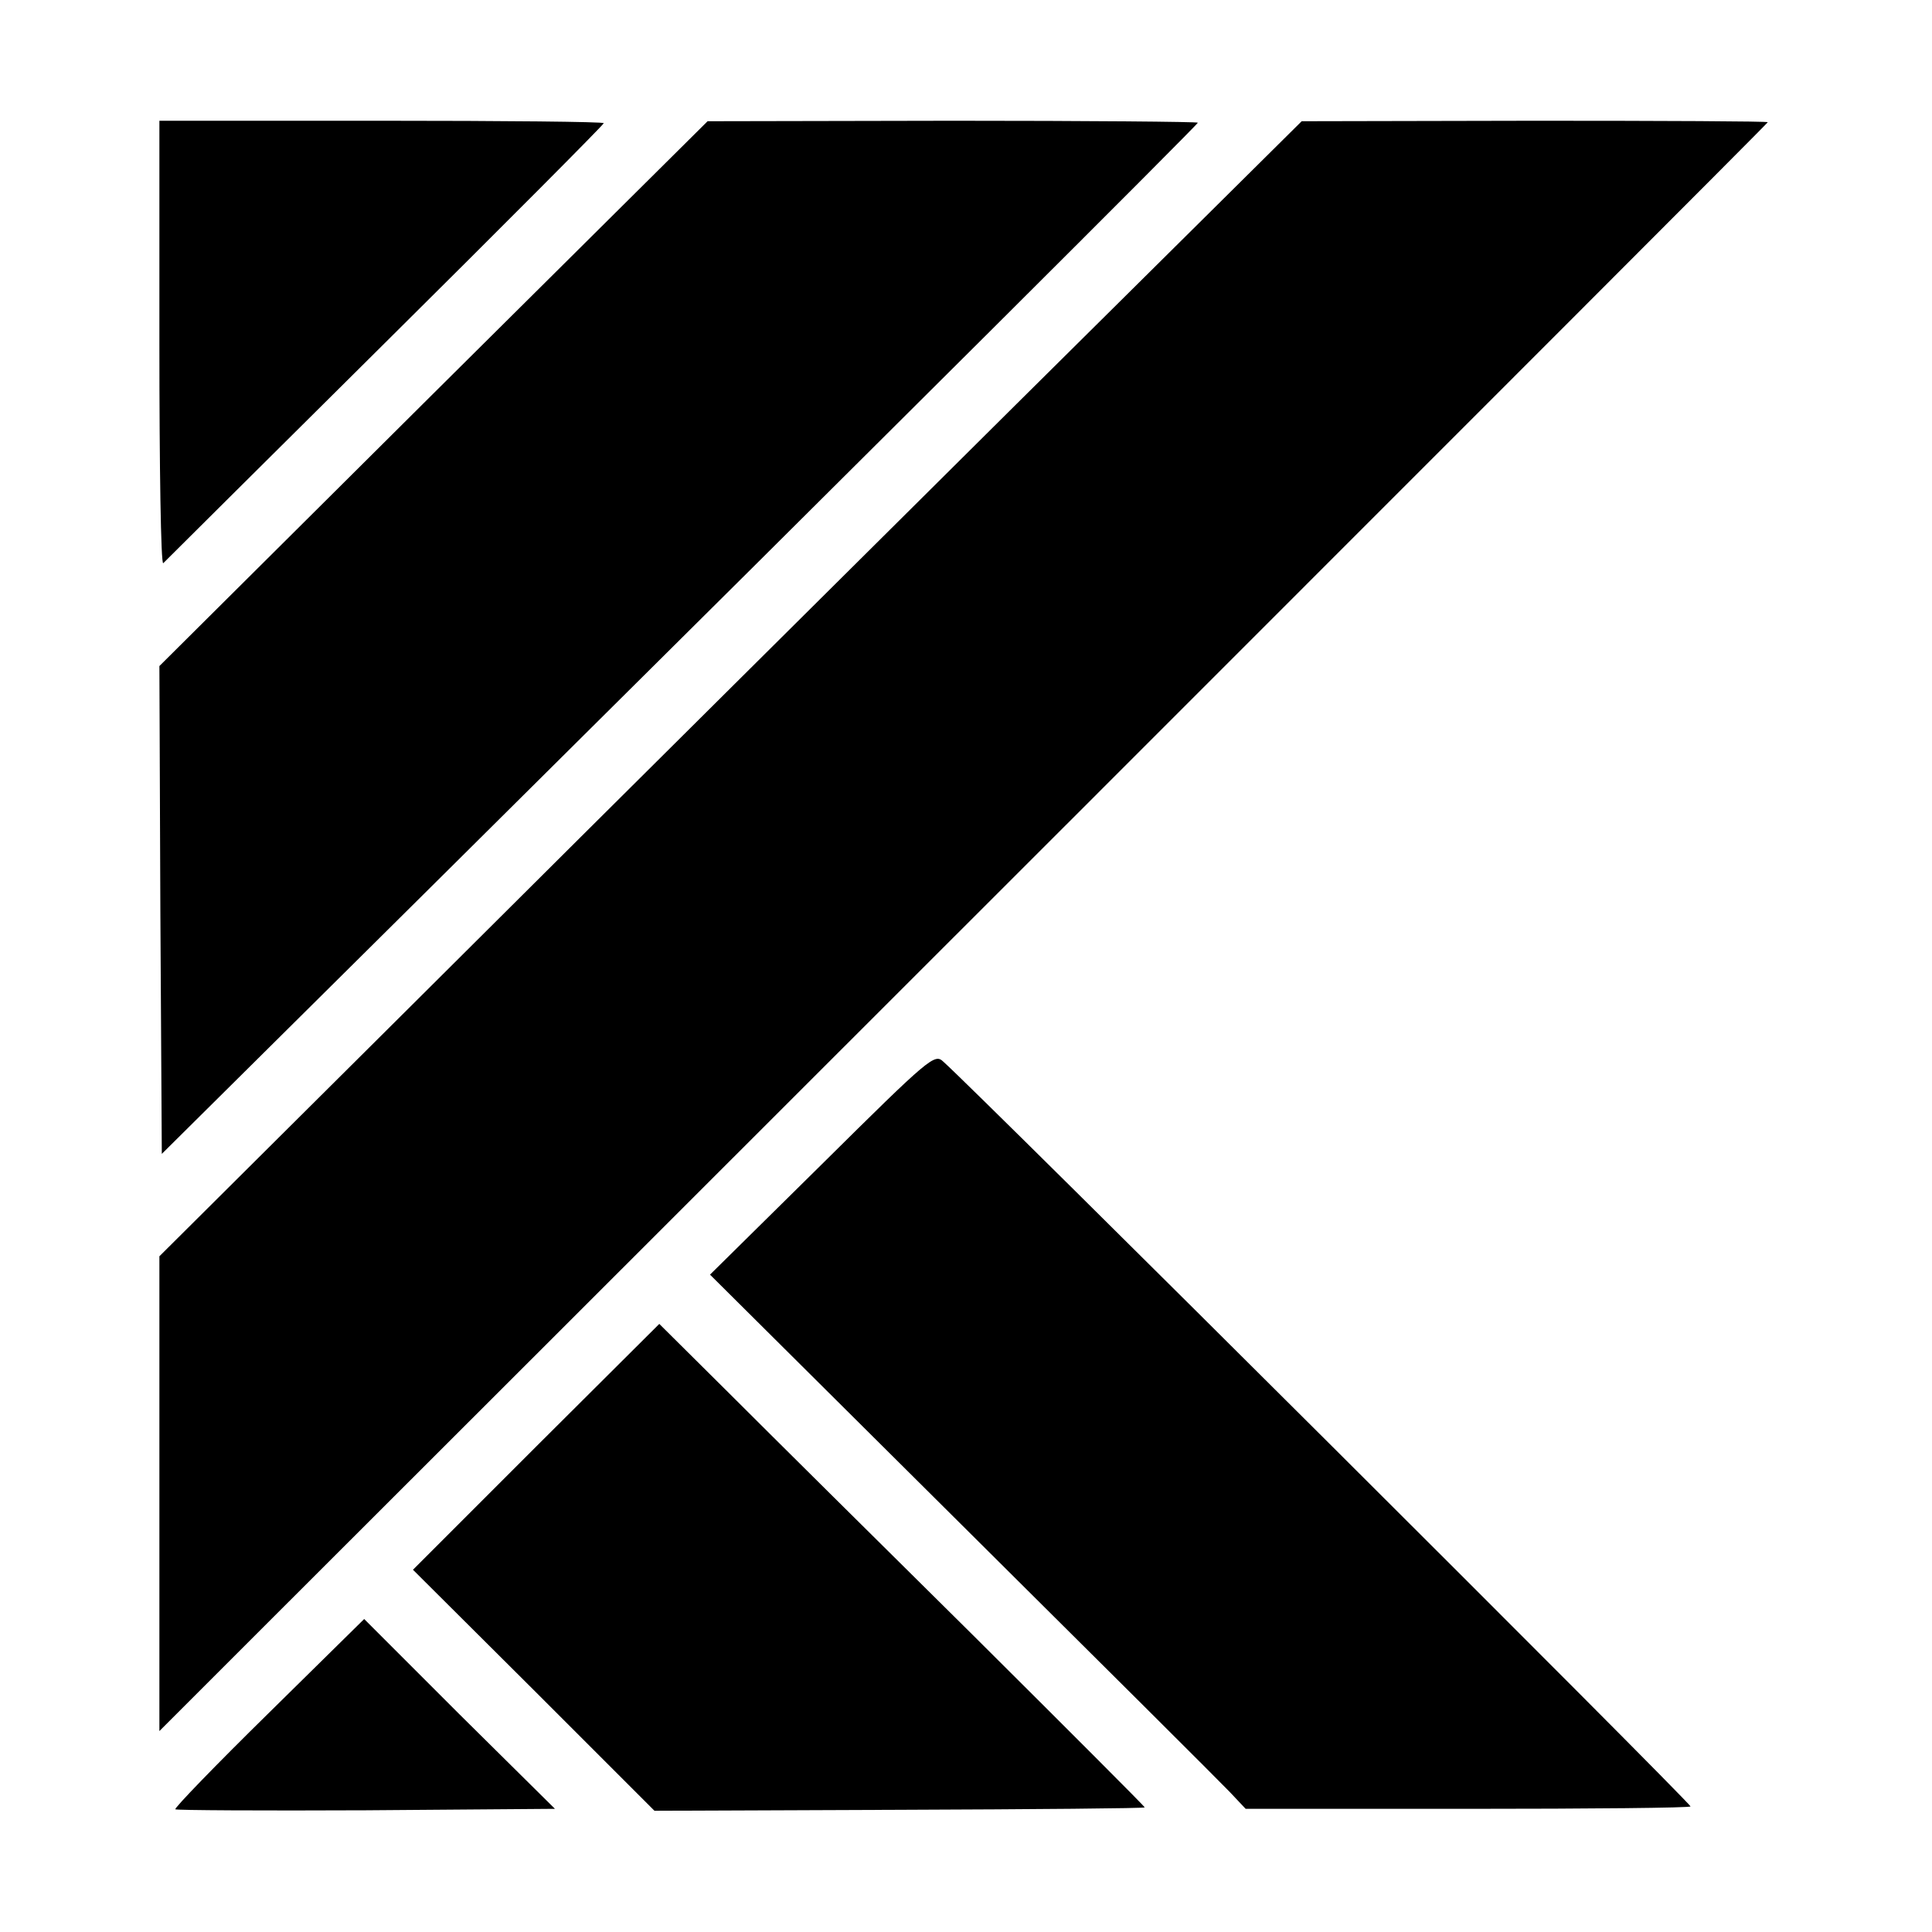 <?xml version="1.0" standalone="no"?>
<!DOCTYPE svg PUBLIC "-//W3C//DTD SVG 20010904//EN"
 "http://www.w3.org/TR/2001/REC-SVG-20010904/DTD/svg10.dtd">
<svg version="1.0" xmlns="http://www.w3.org/2000/svg"
 width="400pt" height="400pt" viewBox="0 0 400 400"
 preserveAspectRatio="xMidYMid meet">
<g transform="translate(0,400) scale(0.1,-0.1)"
fill="#000000" stroke="none">
<path d="M330 3288 c0 -254 3 -458 8 -454 4 4 211 210 460 457 248 246 452
451 452 454 0 3 -207 5 -460 5 l-460 0 0 -462z"/>
<path d="M897 3185 l-567 -564 2 -505 3 -505 602 597 c912 905 1543 1534 1543
1538 0 2 -228 4 -507 4 l-508 -1 -568 -564z"/>
<path d="M2105 3164 c-324 -322 -857 -851 -1182 -1175 l-593 -590 0 -492 0
-491 235 235 c129 129 878 877 1665 1664 786 786 1430 1430 1430 1432 0 2
-217 3 -482 3 l-483 -1 -590 -585z"/>
<path d="M1702 1590 l-232 -229 521 -518 c287 -285 537 -534 555 -553 l33 -35
461 0 c253 0 460 2 460 5 0 8 -1477 1480 -1547 1542 -18 17 -27 10 -251 -212z"/>
<path d="M1110 1005 l-255 -255 250 -249 250 -250 508 2 c279 1 507 3 507 5 0
2 -161 163 -357 358 -197 195 -423 419 -503 499 l-145 144 -255 -254z"/>
<path d="M556 453 c-109 -107 -196 -197 -193 -199 2 -2 180 -3 395 -2 l391 3
-198 196 -197 197 -198 -195z"/>
</g>
</svg>
